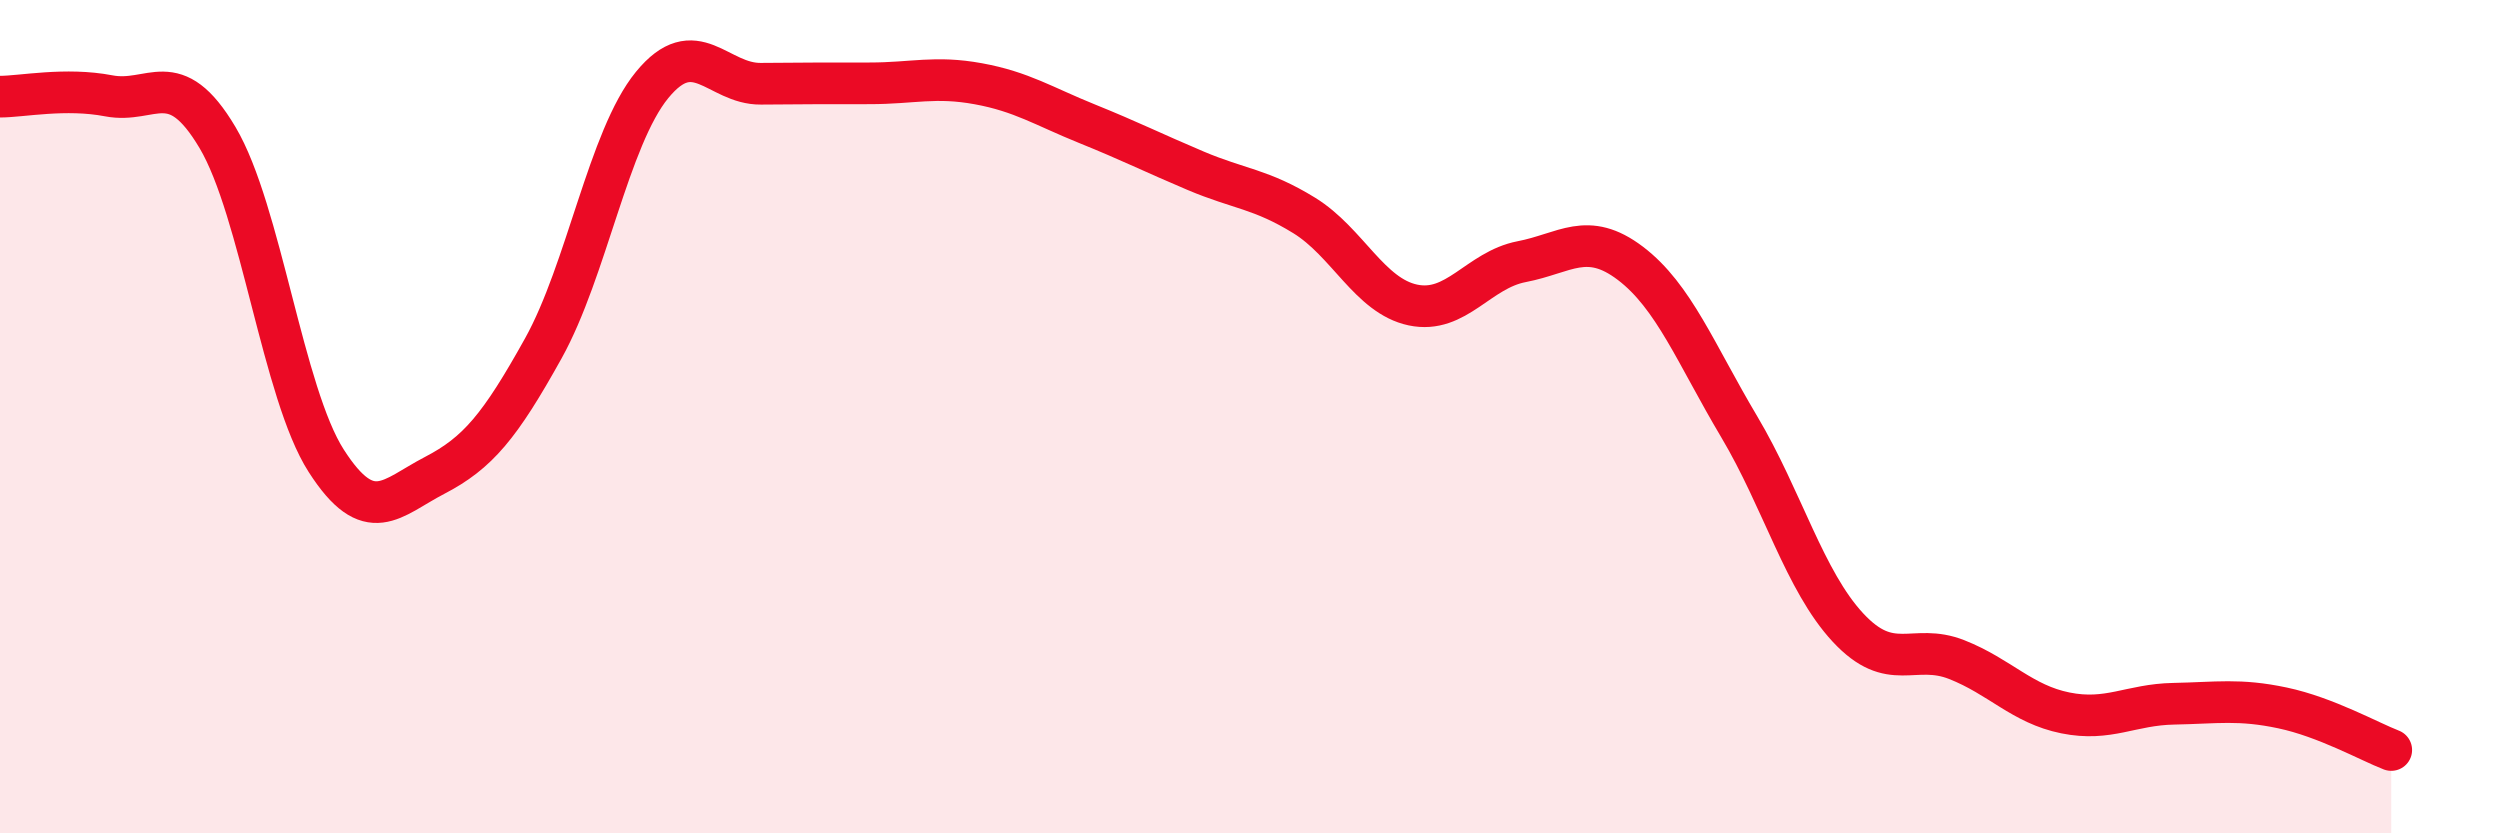 
    <svg width="60" height="20" viewBox="0 0 60 20" xmlns="http://www.w3.org/2000/svg">
      <path
        d="M 0,2.32 C 0.52,2.32 1.57,2.1 2.61,2.3 C 3.65,2.5 4.18,1.55 5.22,3.3 C 6.26,5.05 6.79,9.44 7.83,11.06 C 8.87,12.68 9.39,11.95 10.43,11.41 C 11.47,10.87 12,10.23 13.04,8.36 C 14.08,6.49 14.61,3.31 15.65,2.04 C 16.69,0.77 17.22,2.02 18.26,2.01 C 19.3,2 19.83,2 20.87,2 C 21.91,2 22.44,1.82 23.48,2.01 C 24.52,2.2 25.05,2.55 26.09,2.97 C 27.13,3.39 27.66,3.66 28.7,4.1 C 29.74,4.54 30.26,4.53 31.3,5.17 C 32.34,5.81 32.87,7.1 33.91,7.32 C 34.95,7.54 35.48,6.48 36.52,6.28 C 37.56,6.08 38.09,5.53 39.13,6.32 C 40.17,7.11 40.7,8.49 41.74,10.24 C 42.78,11.99 43.31,13.94 44.35,15.06 C 45.39,16.18 45.92,15.42 46.96,15.83 C 48,16.24 48.53,16.9 49.57,17.11 C 50.61,17.32 51.13,16.91 52.17,16.89 C 53.21,16.87 53.74,16.77 54.78,16.99 C 55.82,17.21 56.87,17.8 57.39,18L57.39 20L0 20Z"
        fill="#EB0A25"
        opacity="0.1"
        stroke-linecap="round"
        stroke-linejoin="round"
      />
      <path
        d="M 0,2.32 C 0.52,2.32 1.57,2.1 2.61,2.3 C 3.65,2.5 4.18,1.55 5.22,3.3 C 6.26,5.05 6.79,9.44 7.83,11.06 C 8.87,12.68 9.39,11.95 10.43,11.41 C 11.47,10.87 12,10.23 13.04,8.36 C 14.08,6.49 14.61,3.31 15.65,2.04 C 16.69,0.77 17.22,2.02 18.26,2.01 C 19.3,2 19.83,2 20.87,2 C 21.91,2 22.44,1.82 23.48,2.01 C 24.52,2.2 25.05,2.55 26.09,2.97 C 27.13,3.39 27.66,3.66 28.7,4.1 C 29.74,4.54 30.26,4.53 31.3,5.17 C 32.34,5.81 32.87,7.1 33.91,7.32 C 34.95,7.54 35.48,6.48 36.52,6.28 C 37.56,6.08 38.09,5.53 39.13,6.32 C 40.17,7.11 40.7,8.49 41.74,10.24 C 42.78,11.99 43.31,13.94 44.35,15.06 C 45.39,16.18 45.92,15.42 46.96,15.83 C 48,16.24 48.53,16.9 49.57,17.11 C 50.61,17.32 51.13,16.91 52.17,16.89 C 53.21,16.87 53.74,16.77 54.78,16.99 C 55.82,17.21 56.87,17.8 57.39,18"
        stroke="#EB0A25"
        stroke-width="1"
        fill="none"
        stroke-linecap="round"
        stroke-linejoin="round"
      />
    </svg>
  